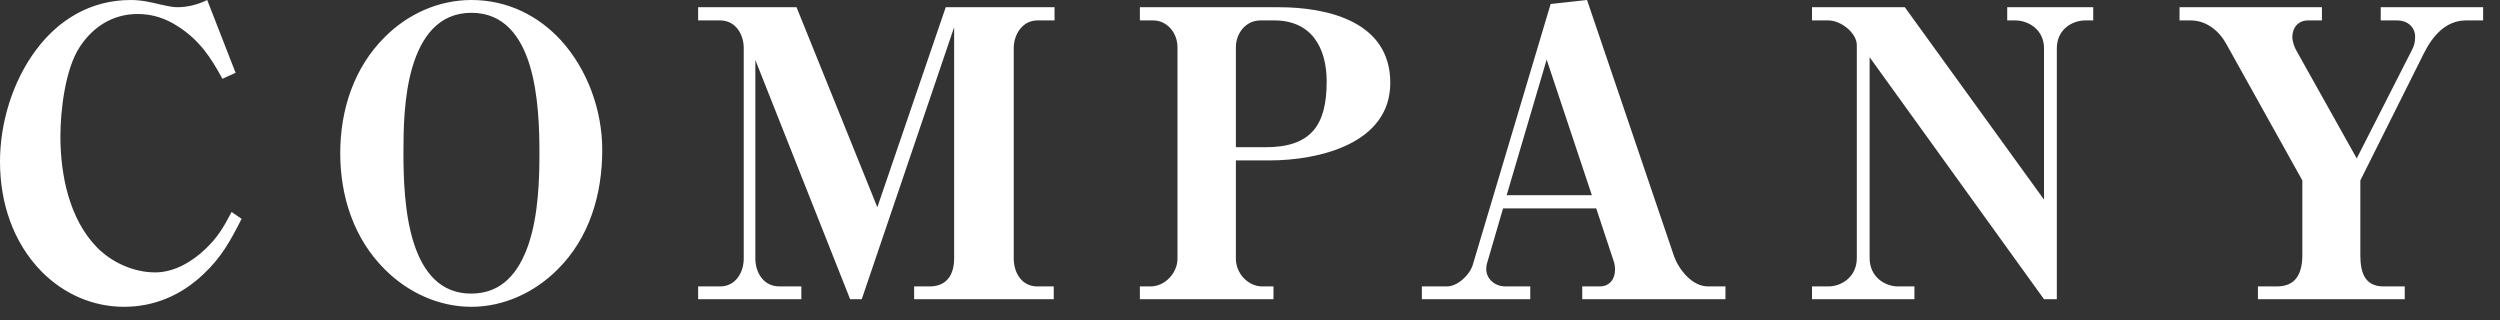 <svg width="125" height="16" fill="none" xmlns="http://www.w3.org/2000/svg"><rect width="100%" height="100%" fill="#333333" stroke="none"/><path d="M118.017 9.021v3.72c0 .82.18 1.58 1.16 1.58h1.06v.64h-7.34v-.64h.94c1 0 1.28-.7 1.28-1.58v-3.72l-3.8-6.82c-.36-.66-1-1.18-1.78-1.18h-.56v-.66h7.12v.66h-.7c-.48 0-.78.36-.78.82 0 .24.1.52.22.72l3 5.36 2.76-5.42c.12-.22.16-.42.16-.66 0-.5-.4-.82-.88-.82h-.84v-.66h5.12v.66h-.86c-1.02 0-1.68.8-2.1 1.64l-3.18 6.36zm-15.816.96v-7.56c0-.96-.8-1.4-1.44-1.4h-.4v-.66h4.3v.66h-.4c-.64 0-1.42.44-1.42 1.4v12.54h-.64l-8.72-12.1v10.04c0 .96.78 1.42 1.42 1.42h.82v.64h-5.12v-.64h.82c.66 0 1.42-.48 1.42-1.42V2.261c0-.62-.8-1.24-1.42-1.24h-.82v-.66h4.64l6.96 9.62zm-22.388.439h-4.66l-.8 2.74c-.04.14-.04.22-.04.34.02.42.4.82.96.82h1.24v.64h-5.42v-.64h1.26c.52 0 1.12-.56 1.28-1.06L77.532.2l1.82-.2 4.34 12.78c.24.7.92 1.54 1.7 1.54h.88v.64h-7.16v-.64h.88c.5 0 .76-.38.76-.84 0-.14-.02-.3-.08-.46l-.86-2.6zm-.22-.66l-2.26-6.78-2 6.78h4.26zm-15.919 5.201h-6.68v-.64h.54c.72 0 1.34-.68 1.34-1.38V2.361c0-.7-.5-1.34-1.22-1.34h-.66v-.66h6.94c2.46 0 5.58.72 5.58 3.78 0 3.06-3.6 3.88-6.04 3.88h-1.68v4.92c0 .72.6 1.38 1.32 1.38h.56v.64zm-1.88-7.6h1.48c2.28 0 3.06-1.1 3.06-3.28 0-1.7-.76-3.06-2.62-3.06h-.7c-.72 0-1.22.64-1.22 1.34v5zm-21.727 7.6h-5.16v-.64h1.1c.76 0 1.18-.68 1.18-1.4V2.401c0-.7-.42-1.38-1.18-1.38h-1.1v-.66h4.92l4.04 10 3.42-10h5.44v.66h-.86c-.74 0-1.18.7-1.18 1.38v10.52c0 .72.4 1.4 1.18 1.4h.82v.64h-6.98v-.64h.78c.86 0 1.22-.6 1.22-1.4V1.361l-4.62 13.6h-.58l-4.74-11.96v9.92c0 .72.42 1.4 1.2 1.4h1.1v.64zM30.112 7.5c0 2.22-.64 4.4-2.24 5.98-1.14 1.14-2.68 1.86-4.3 1.86-1.64 0-3.18-.72-4.32-1.86-1.56-1.54-2.24-3.66-2.24-5.82s.68-4.28 2.24-5.82C20.392.7 21.932 0 23.572 0c1.82 0 3.36.8 4.48 2.02 1.32 1.46 2.06 3.48 2.06 5.48zm-9.94.12c0 1.22.04 3.1.54 4.6.46 1.38 1.3 2.46 2.84 2.46 1.56 0 2.38-1.06 2.86-2.42.52-1.5.56-3.38.56-4.6 0-1.16-.04-2.92-.48-4.38s-1.3-2.64-2.92-2.64c-1.66 0-2.52 1.24-2.96 2.74-.42 1.44-.44 3.12-.44 4.24zM10.36 0l1.42 3.64-.66.3C10.54 2.86 9.96 2 8.9 1.32 8.28.92 7.64.7 6.88.7c-1.24 0-2.24.64-2.9 1.66-.72 1.1-.96 3.16-.96 4.46 0 1.92.44 4.12 1.82 5.54.74.76 1.84 1.26 2.92 1.26.94 0 1.82-.52 2.48-1.14.64-.6.94-1.12 1.34-1.88l.5.34c-.56 1.1-1 1.92-1.92 2.78-1.1 1.04-2.44 1.62-3.96 1.62-1.56 0-3-.64-4.1-1.74C.64 12.12 0 10.12 0 8.08c0-1.92.62-4 1.8-5.58C2.9 1.02 4.5 0 6.54 0 7.08 0 7.58.12 8 .22c.54.12.66.14.9.14.48 0 1.02-.14 1.46-.36z" fill="#fff"/></svg>